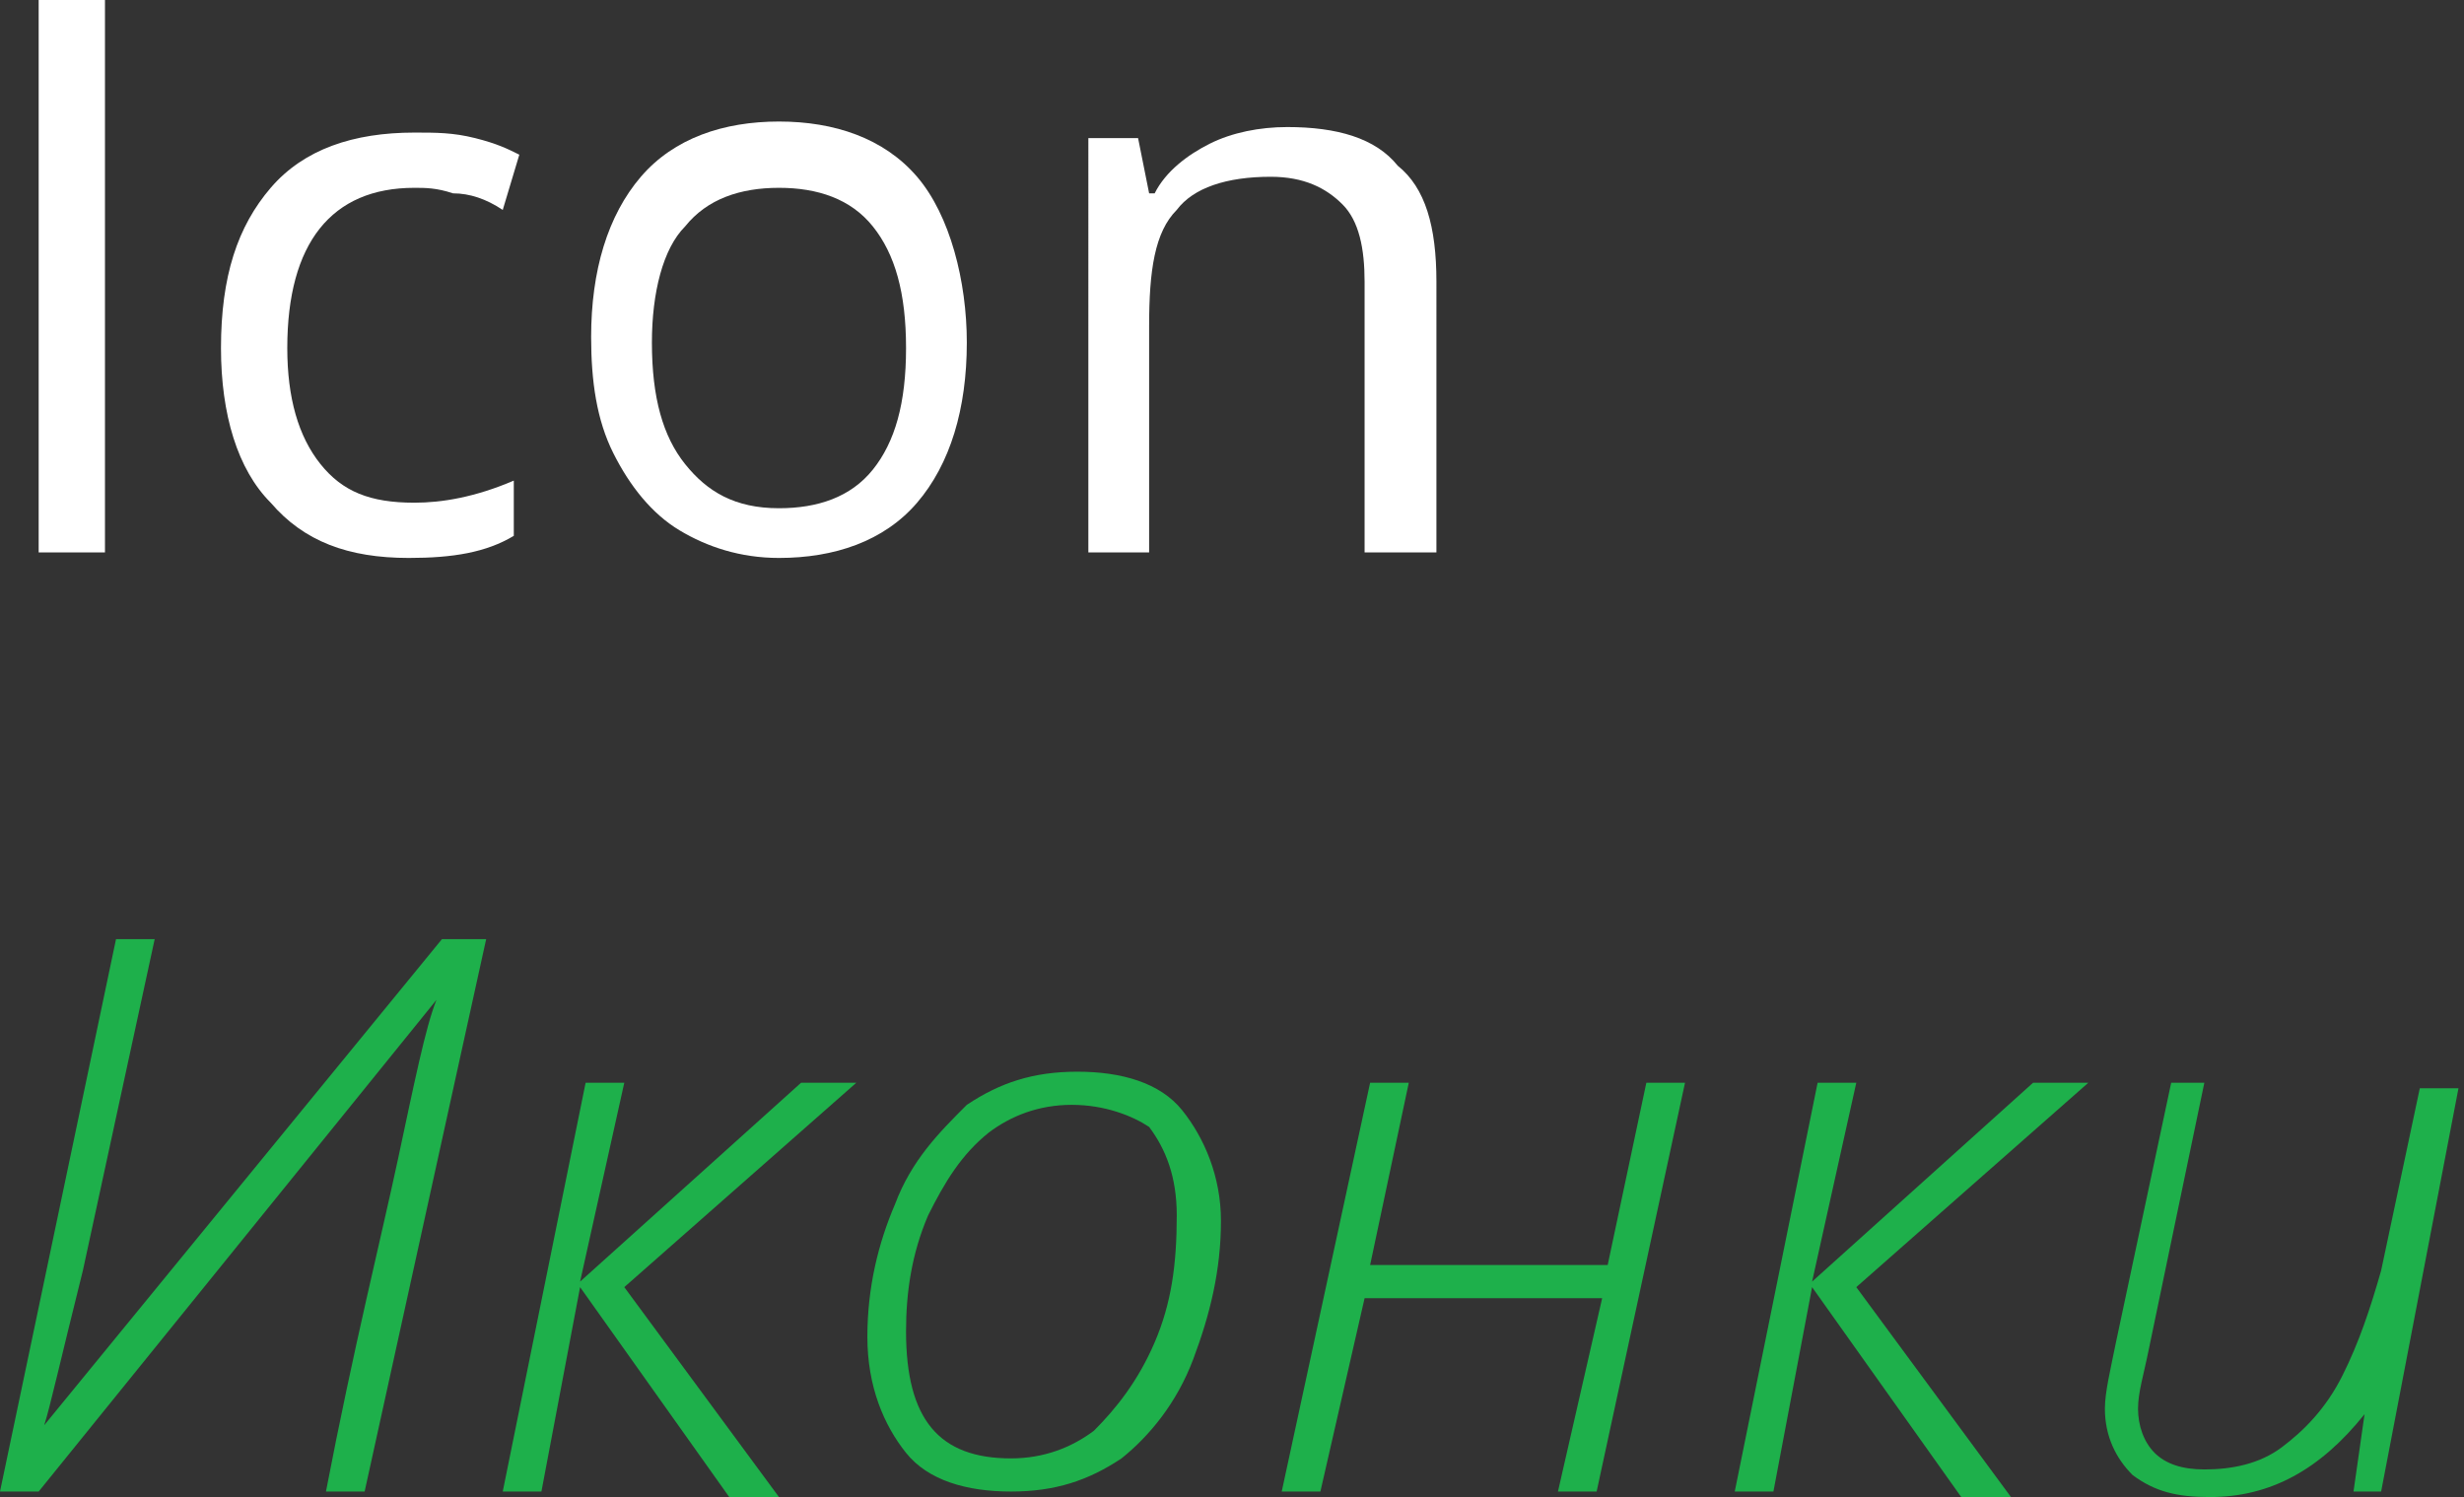 <?xml version="1.0" encoding="UTF-8"?> <!-- Generator: Adobe Illustrator 18.0.0, SVG Export Plug-In . SVG Version: 6.00 Build 0) --> <svg xmlns="http://www.w3.org/2000/svg" xmlns:xlink="http://www.w3.org/1999/xlink" id="Слой_1" x="0px" y="0px" viewBox="0 0 44.6 27.1" xml:space="preserve"><rect x="0" y="0" width="44.6" height="27.1" fill="#333333" stroke="none"/> <g> <g> <path fill="#FFFFFF" d="M0.7,10V0h1.2v10H0.7z"></path> <path fill="#FFFFFF" d="M7.4,10.1c-1.1,0-1.9-0.3-2.5-1C4.3,8.5,4,7.5,4,6.3C4,5,4.3,4.1,4.9,3.4s1.5-1,2.6-1c0.4,0,0.7,0,1.1,0.1 c0.4,0.1,0.6,0.2,0.8,0.3l-0.3,1C8.8,3.6,8.5,3.5,8.2,3.5C7.9,3.4,7.7,3.4,7.5,3.4c-1.5,0-2.3,1-2.3,2.9c0,0.9,0.2,1.6,0.6,2.1 s0.9,0.7,1.7,0.7C8,9.1,8.6,9,9.3,8.7v1C8.8,10,8.2,10.1,7.4,10.1z"></path> <path fill="#FFFFFF" d="M17.5,6.2c0,1.2-0.3,2.2-0.9,2.9c-0.6,0.7-1.5,1-2.5,1c-0.7,0-1.3-0.2-1.8-0.5s-0.9-0.8-1.2-1.4 c-0.3-0.6-0.4-1.3-0.4-2.1c0-1.2,0.3-2.2,0.9-2.9c0.6-0.7,1.5-1,2.5-1c1,0,1.9,0.3,2.5,1S17.5,5.1,17.5,6.2z M11.8,6.2 c0,1,0.2,1.7,0.6,2.2c0.4,0.5,0.9,0.8,1.7,0.8c0.7,0,1.3-0.2,1.7-0.7s0.6-1.2,0.6-2.2c0-1-0.2-1.7-0.6-2.2c-0.4-0.5-1-0.7-1.7-0.7 c-0.7,0-1.3,0.2-1.7,0.7C12,4.5,11.8,5.3,11.8,6.2z"></path> <path fill="#FFFFFF" d="M24.7,10V5.1c0-0.6-0.1-1.1-0.4-1.4c-0.3-0.3-0.7-0.5-1.3-0.5c-0.8,0-1.4,0.2-1.7,0.6 c-0.4,0.4-0.5,1.1-0.5,2.1V10h-1.1V2.5h0.9l0.2,1h0.1c0.2-0.4,0.6-0.7,1-0.9c0.4-0.2,0.9-0.3,1.4-0.3c0.9,0,1.6,0.2,2,0.7 c0.5,0.4,0.7,1.1,0.7,2.1V10H24.7z"></path> <path fill="#1EB04B" d="M2.1,17h0.7l-1.3,6c-0.4,1.6-0.6,2.5-0.7,2.8L8,17h0.8L6.6,27H5.9c0.5-2.6,1-4.6,1.3-6 c0.3-1.4,0.5-2.4,0.7-2.9L0.7,27H0L2.1,17z"></path> <path fill="#1EB04B" d="M14.5,19.6h1l-4.2,3.7l2.8,3.8h-0.9l-2.7-3.8L9.8,27H9.1l1.5-7.4h0.7l-0.8,3.6L14.5,19.6z"></path> <path fill="#1EB04B" d="M19.5,19.4c0.8,0,1.5,0.2,1.9,0.7c0.4,0.5,0.7,1.2,0.7,2c0,0.9-0.2,1.7-0.5,2.5c-0.3,0.8-0.8,1.4-1.3,1.8 c-0.6,0.4-1.2,0.6-2,0.6c-0.8,0-1.5-0.2-1.9-0.7s-0.7-1.2-0.7-2.1c0-0.9,0.2-1.7,0.5-2.4c0.3-0.8,0.8-1.3,1.3-1.8 C18.1,19.6,18.7,19.4,19.5,19.4z M19.4,20c-0.6,0-1.1,0.2-1.5,0.5c-0.5,0.4-0.8,0.9-1.1,1.5c-0.3,0.7-0.4,1.4-0.4,2.1 c0,1.6,0.6,2.3,1.9,2.3c0.6,0,1.1-0.2,1.5-0.5c0.4-0.4,0.8-0.9,1.1-1.6c0.3-0.7,0.4-1.4,0.4-2.3c0-0.7-0.2-1.2-0.5-1.6 C20.5,20.2,20,20,19.4,20z"></path> <path fill="#1EB04B" d="M25.5,19.6l-0.7,3.3h4.3l0.7-3.3h0.7L28.9,27h-0.7l0.8-3.5h-4.3L23.9,27h-0.7l1.6-7.4H25.5z"></path> <path fill="#1EB04B" d="M36.8,19.6h1l-4.2,3.7l2.8,3.8h-0.9l-2.7-3.8L32.1,27h-0.7l1.5-7.4h0.7l-0.8,3.6L36.8,19.6z"></path> <path fill="#1EB04B" d="M39.9,19.6l-1,4.8c-0.1,0.5-0.2,0.8-0.2,1.1c0,0.3,0.1,0.6,0.3,0.8s0.5,0.3,0.9,0.3c0.5,0,1-0.1,1.4-0.4 c0.4-0.3,0.8-0.7,1.1-1.3s0.5-1.2,0.7-1.9l0.7-3.3h0.7L43.1,27h-0.5l0.2-1.4h0c-0.8,1-1.7,1.5-2.8,1.5c-0.6,0-1-0.1-1.4-0.4 c-0.3-0.3-0.5-0.7-0.5-1.2c0-0.3,0.1-0.7,0.2-1.2l1-4.7H39.9z"></path> </g> </g> </svg> 